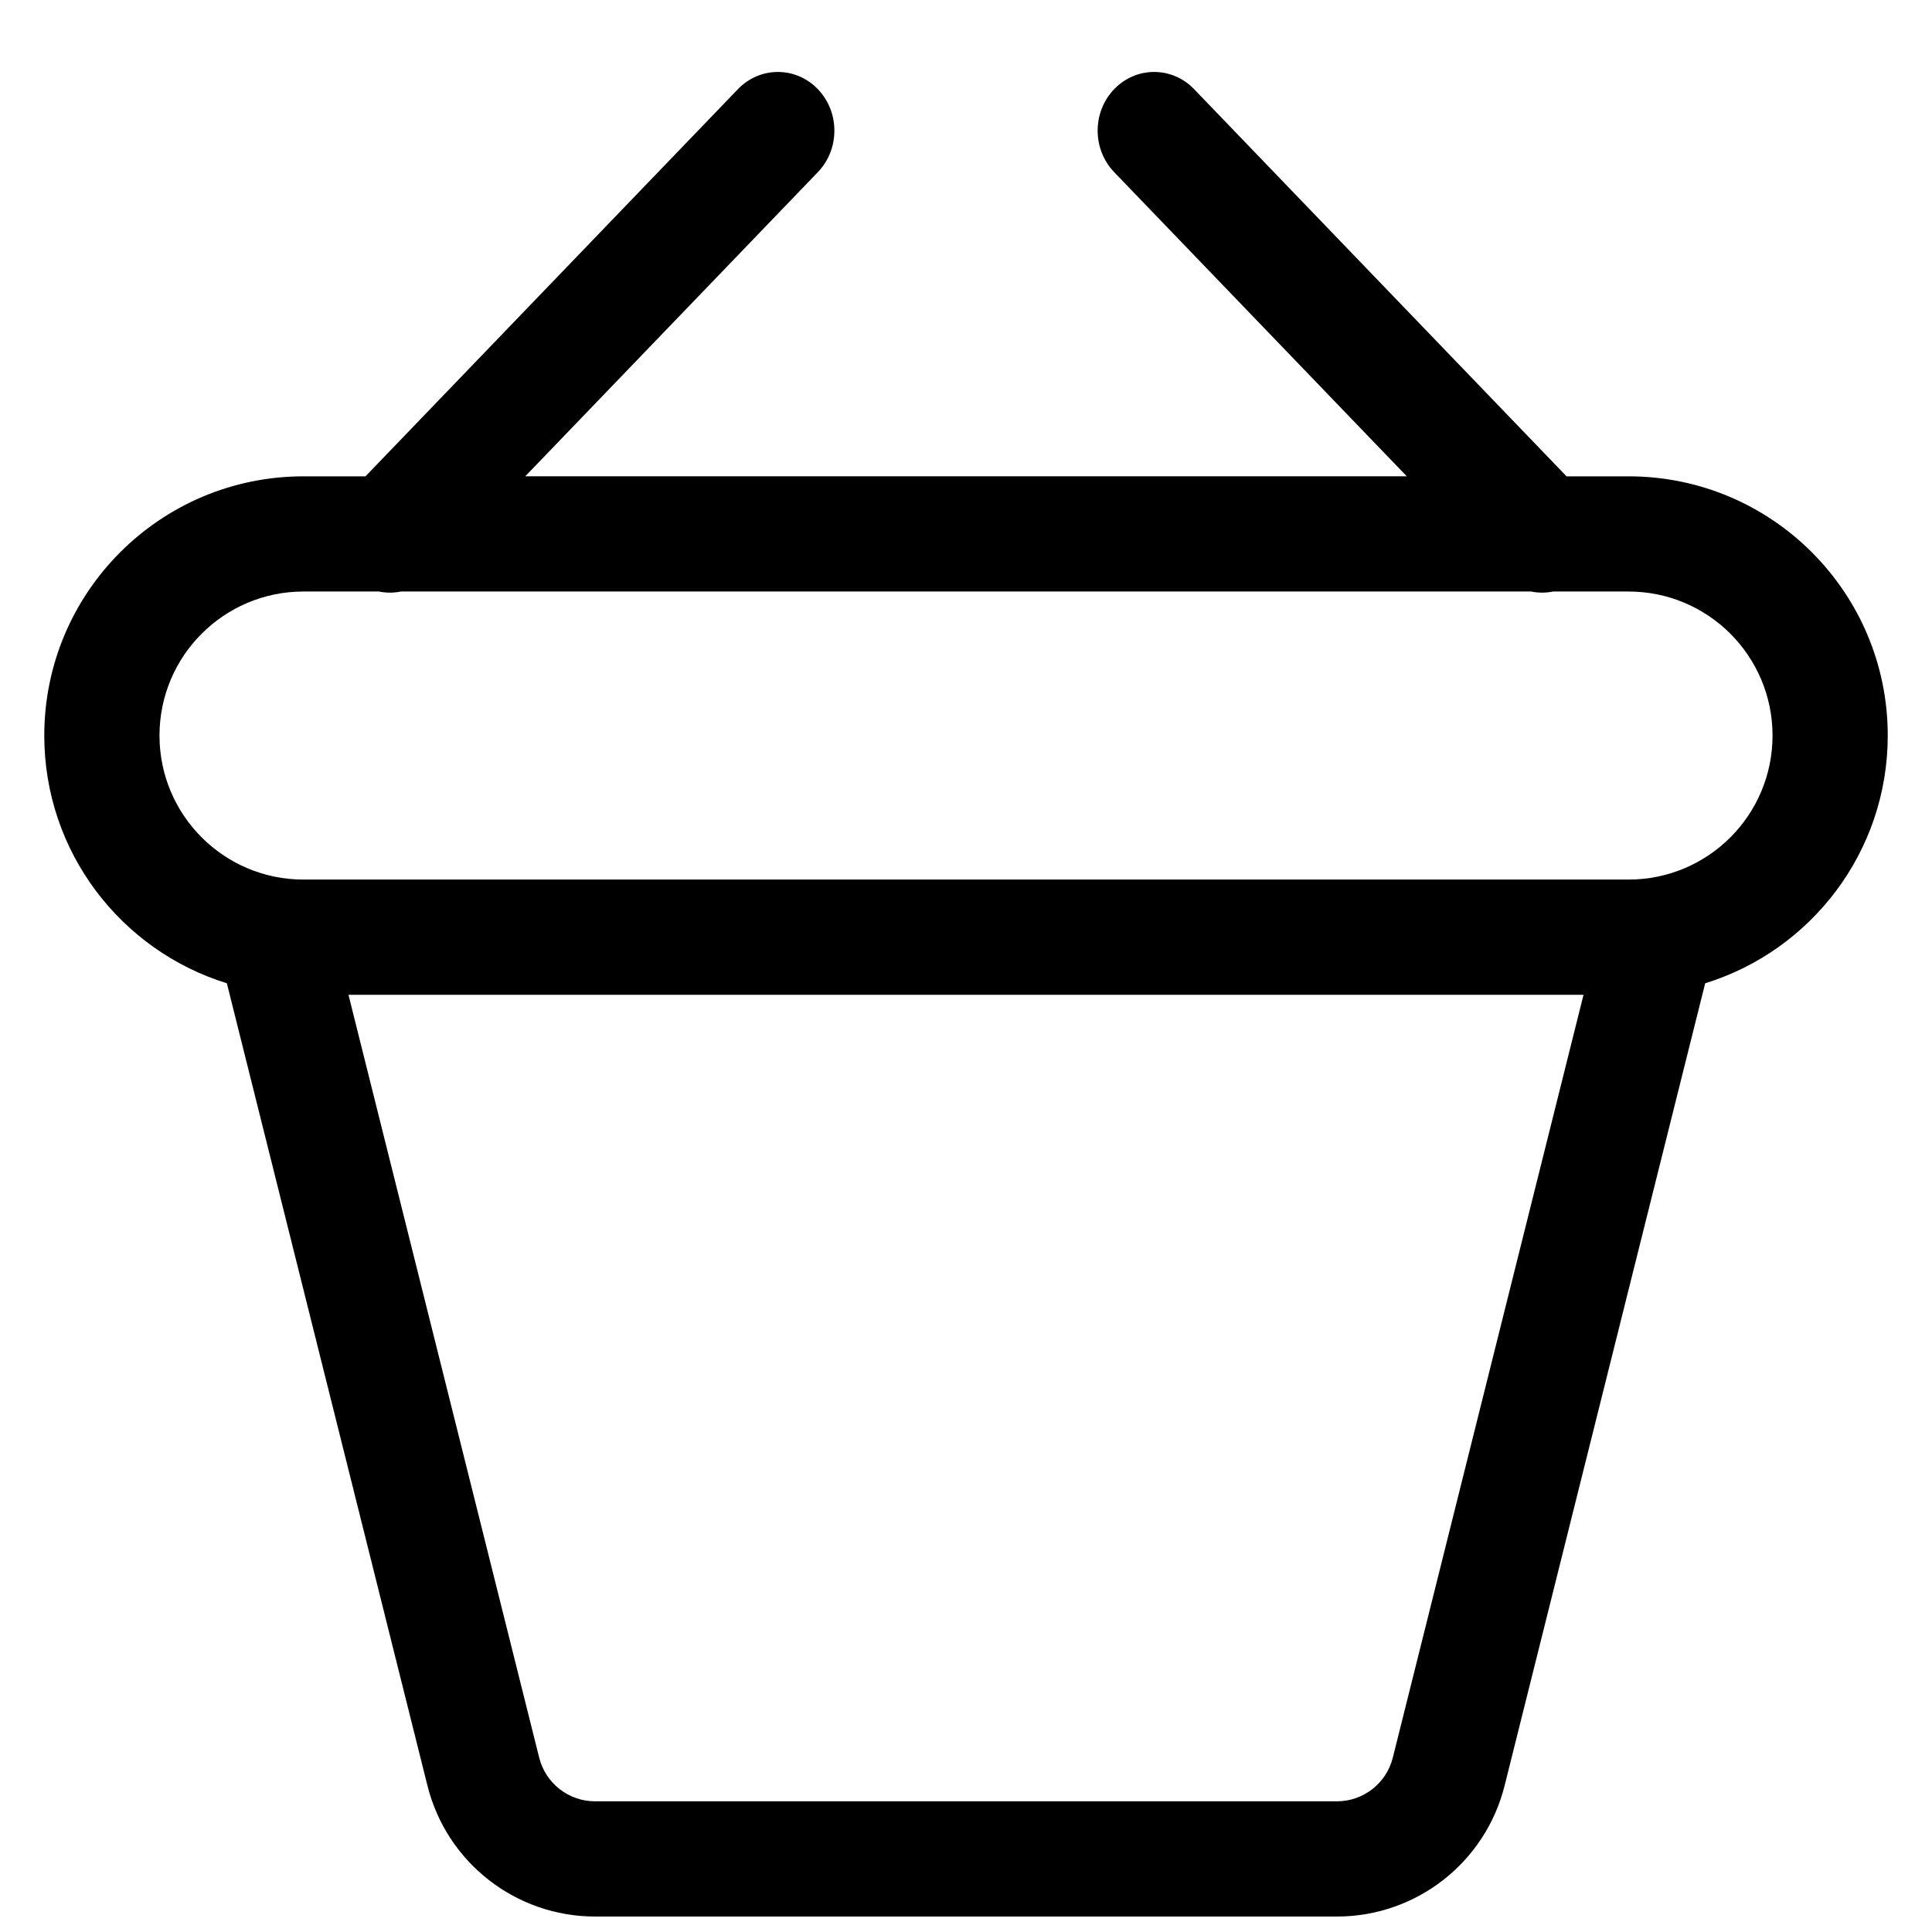 <?xml version="1.0" encoding="UTF-8"?>
<!-- Uploaded to: SVG Repo, www.svgrepo.com, Generator: SVG Repo Mixer Tools -->
<svg width="800px" height="800px" version="1.1" viewBox="144 144 512 512" xmlns="http://www.w3.org/2000/svg">
 <defs>
  <clipPath id="a">
   <path d="m155 163h490v488.9h-490z"/>
  </clipPath>
 </defs>
 <g clip-path="url(#a)">
  <path d="m595.89 404.58c28.023-8.664 48.383-34.777 48.383-65.648 0-37.941-30.758-68.699-68.699-68.699h-16.422l-98.707-102.61c-5.848-6.074-15.324-6.074-21.172 0-5.844 6.078-5.844 15.93 0 22.004l77.543 80.602h-233.62l77.539-80.602c5.848-6.074 5.848-15.926 0-22.004-5.844-6.074-15.324-6.074-21.172 0l-98.707 102.61h-16.418c-37.945 0-68.703 30.758-68.703 68.699 0 30.871 20.359 56.984 48.387 65.648l53.156 212.63c5.098 20.391 23.418 34.691 44.434 34.691h196.59c21.02 0 39.336-14.301 44.434-34.691zm-351.45-103.82h-20.004c-21.082 0-38.168 17.09-38.168 38.168 0 21.082 17.086 38.168 38.168 38.168h351.14c21.078 0 38.164-17.086 38.164-38.168 0-21.078-17.086-38.168-38.164-38.168h-20.008c-1.91 0.391-3.879 0.391-5.789 0h-299.55c-1.914 0.391-3.883 0.391-5.793 0zm319.21 106.87h-327.3l50.543 202.17c1.699 6.797 7.809 11.566 14.812 11.566h196.59c7.008 0 13.113-4.769 14.812-11.566z" fill-rule="evenodd"/>
 </g>
</svg>
